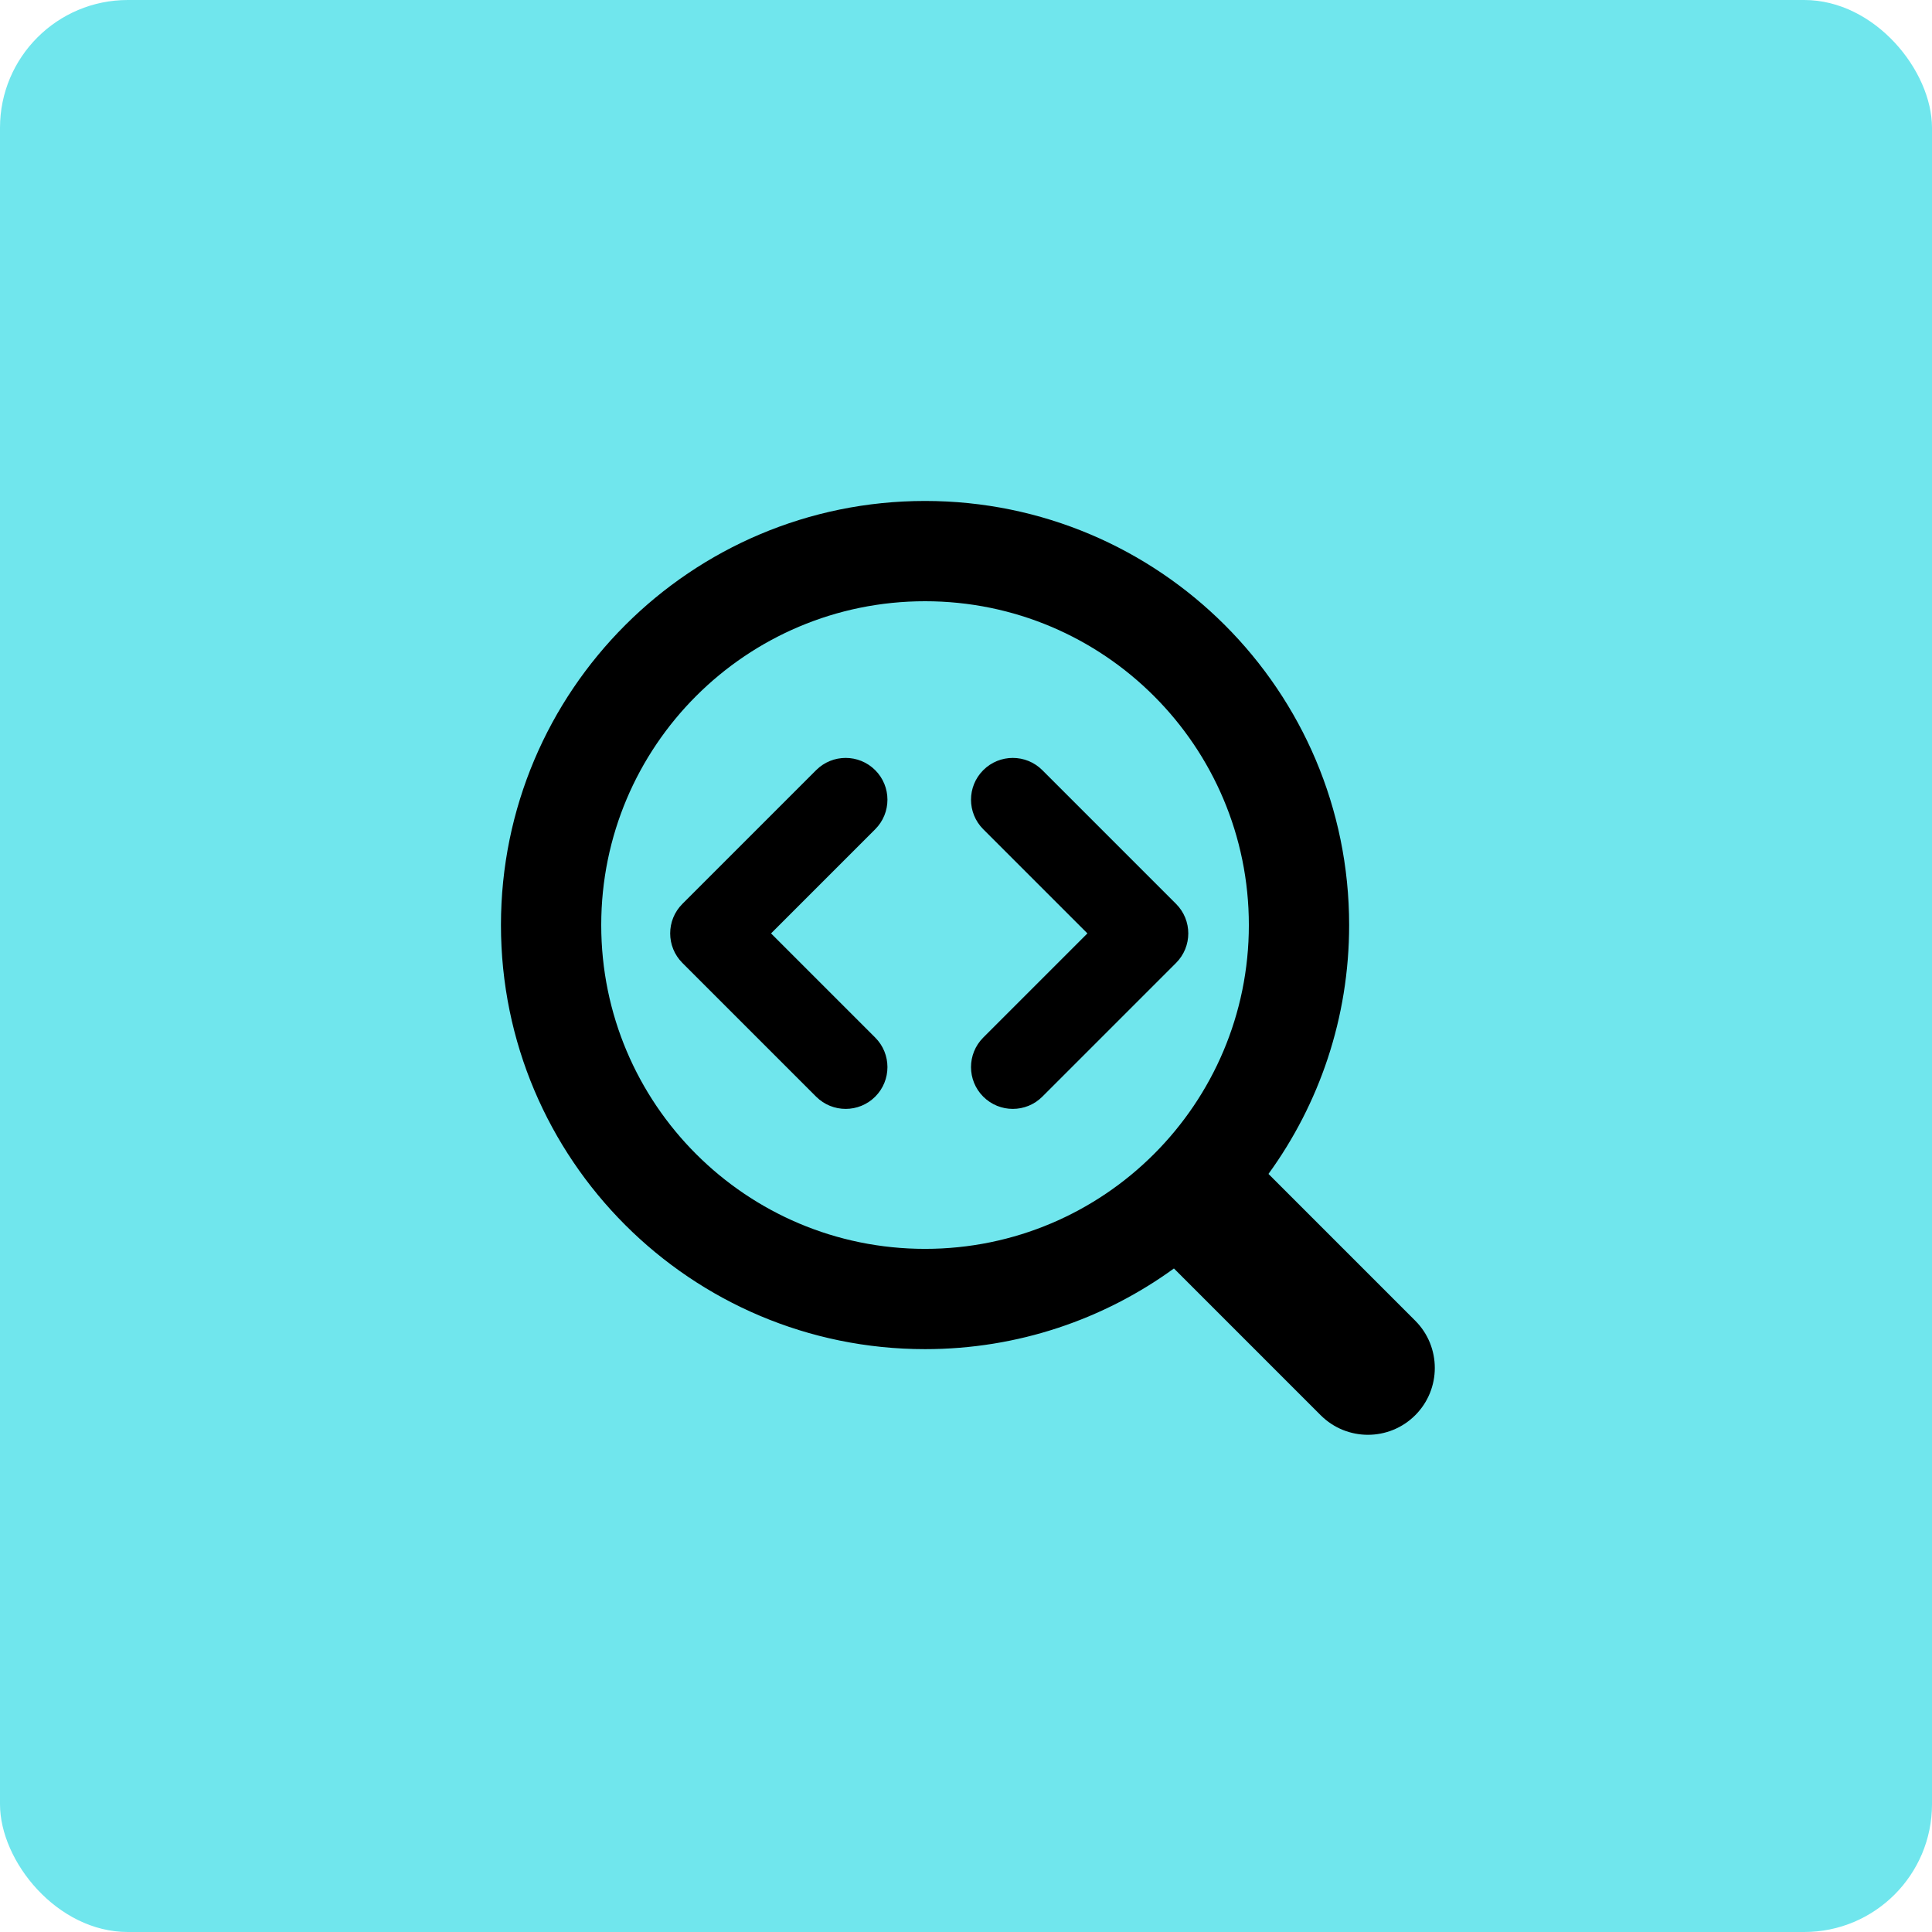 <?xml version="1.0" encoding="UTF-8"?> <svg xmlns="http://www.w3.org/2000/svg" width="514" height="514" viewBox="0 0 514 514" fill="none"><rect width="514" height="514" rx="34" fill="#70E6ED"></rect><g clip-path="url(#clip0_1473_51)"><path fill-rule="evenodd" clip-rule="evenodd" d="M159.955 246.106C159.955 198.527 198.526 159.956 246.105 159.956C293.684 159.956 332.253 198.527 332.253 246.106C332.253 293.685 293.684 332.255 246.105 332.255C198.526 332.255 159.955 293.685 159.955 246.106ZM246.105 133.278C183.792 133.278 133.277 183.793 133.277 246.106C133.277 308.419 183.792 358.934 246.105 358.934C270.843 358.934 293.722 350.971 312.319 337.47L351.36 376.513C358.306 383.458 369.568 383.458 376.513 376.513C383.46 369.566 383.46 358.306 376.513 351.36L337.472 312.317C350.971 293.721 358.932 270.843 358.932 246.106C358.932 183.793 308.418 133.278 246.105 133.278ZM232.845 204.897C237.186 209.239 237.186 216.277 232.845 220.618L205.134 248.329L232.845 276.04C237.186 280.381 237.186 287.42 232.845 291.761C228.504 296.102 221.466 296.102 217.125 291.761L181.553 256.189C177.212 251.848 177.212 244.81 181.553 240.469L217.125 204.897C221.466 200.556 228.504 200.556 232.845 204.897ZM277.309 204.897C272.968 200.556 265.93 200.556 261.589 204.897C257.248 209.239 257.248 216.277 261.589 220.618L289.3 248.329L261.589 276.04C257.248 280.381 257.248 287.42 261.589 291.761C265.93 296.102 272.968 296.102 277.309 291.761L312.881 256.189C317.223 251.848 317.223 244.81 312.881 240.469L277.309 204.897Z" fill="black"></path></g><defs><clipPath id="clip0_1473_51"><rect width="249" height="249" fill="white" transform="translate(133 133)"></rect></clipPath></defs></svg> 